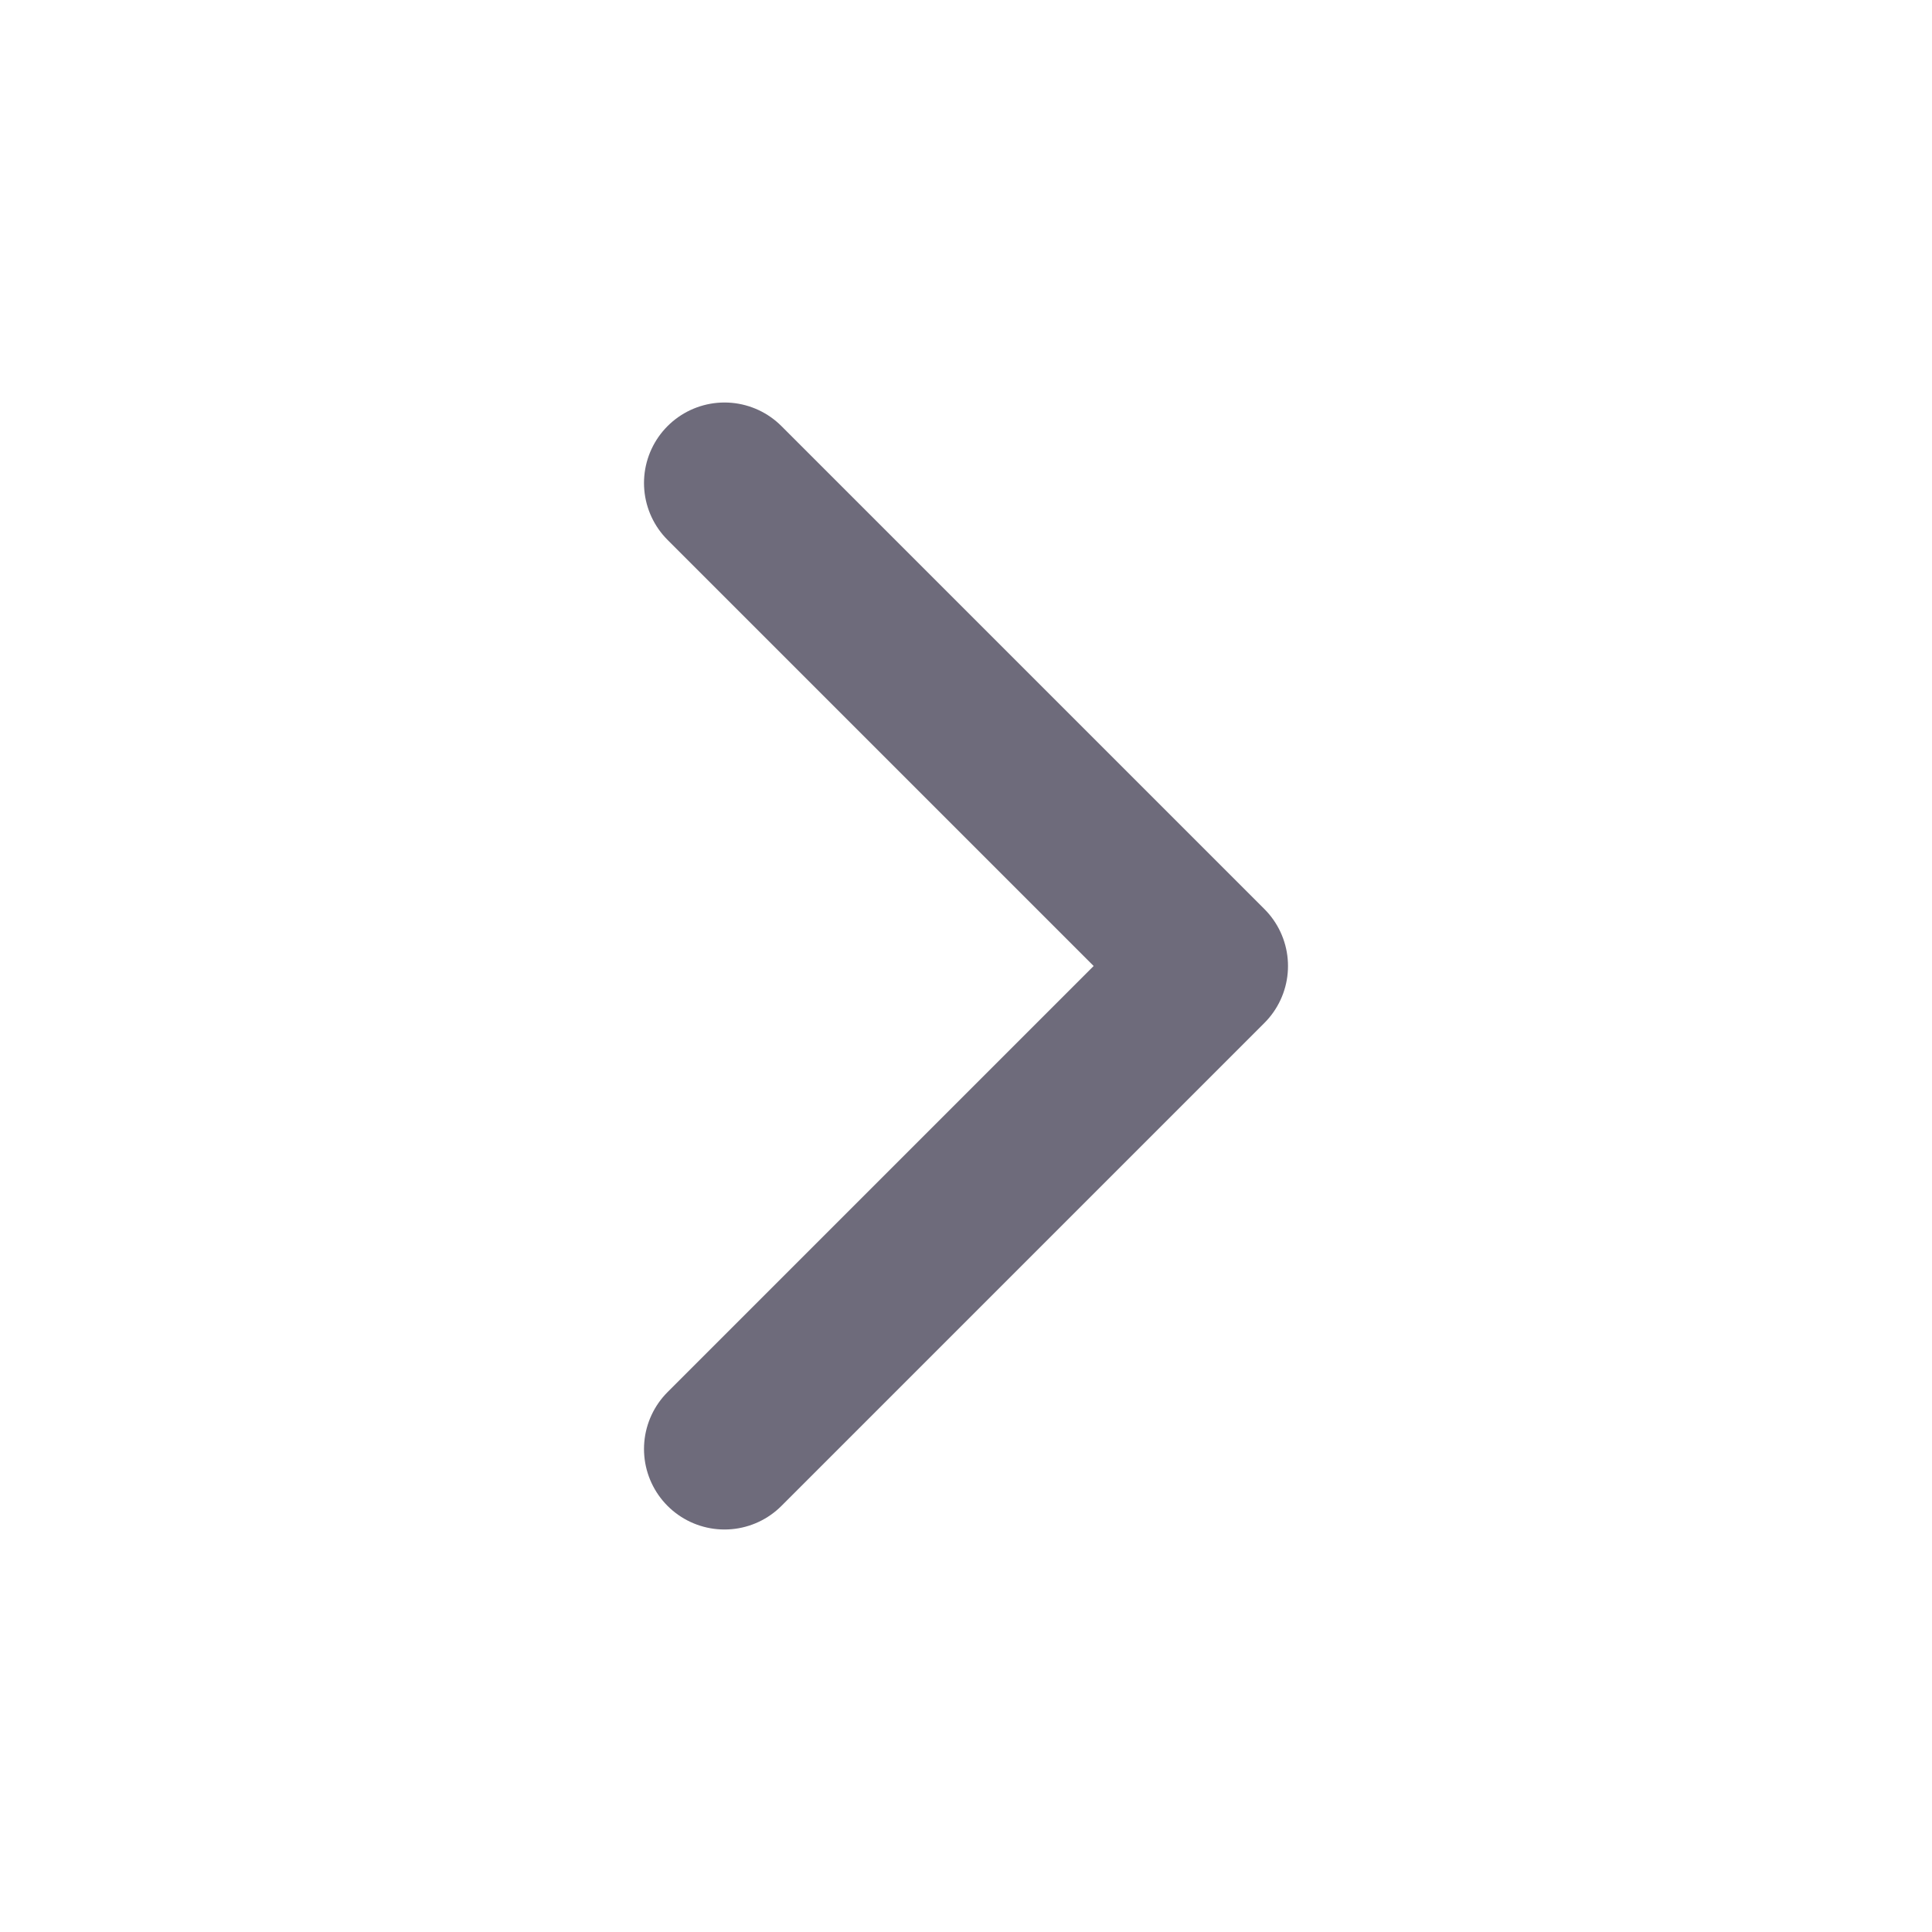 <svg xmlns="http://www.w3.org/2000/svg" width="24" height="24" viewBox="0 0 24 24" fill="none" stroke="#6E6B7B" stroke-width="2" stroke-linecap="round" stroke-linejoin="round" class="feather feather-chevron-right"><polyline points="9 18 15 12 9 6"></polyline></svg>